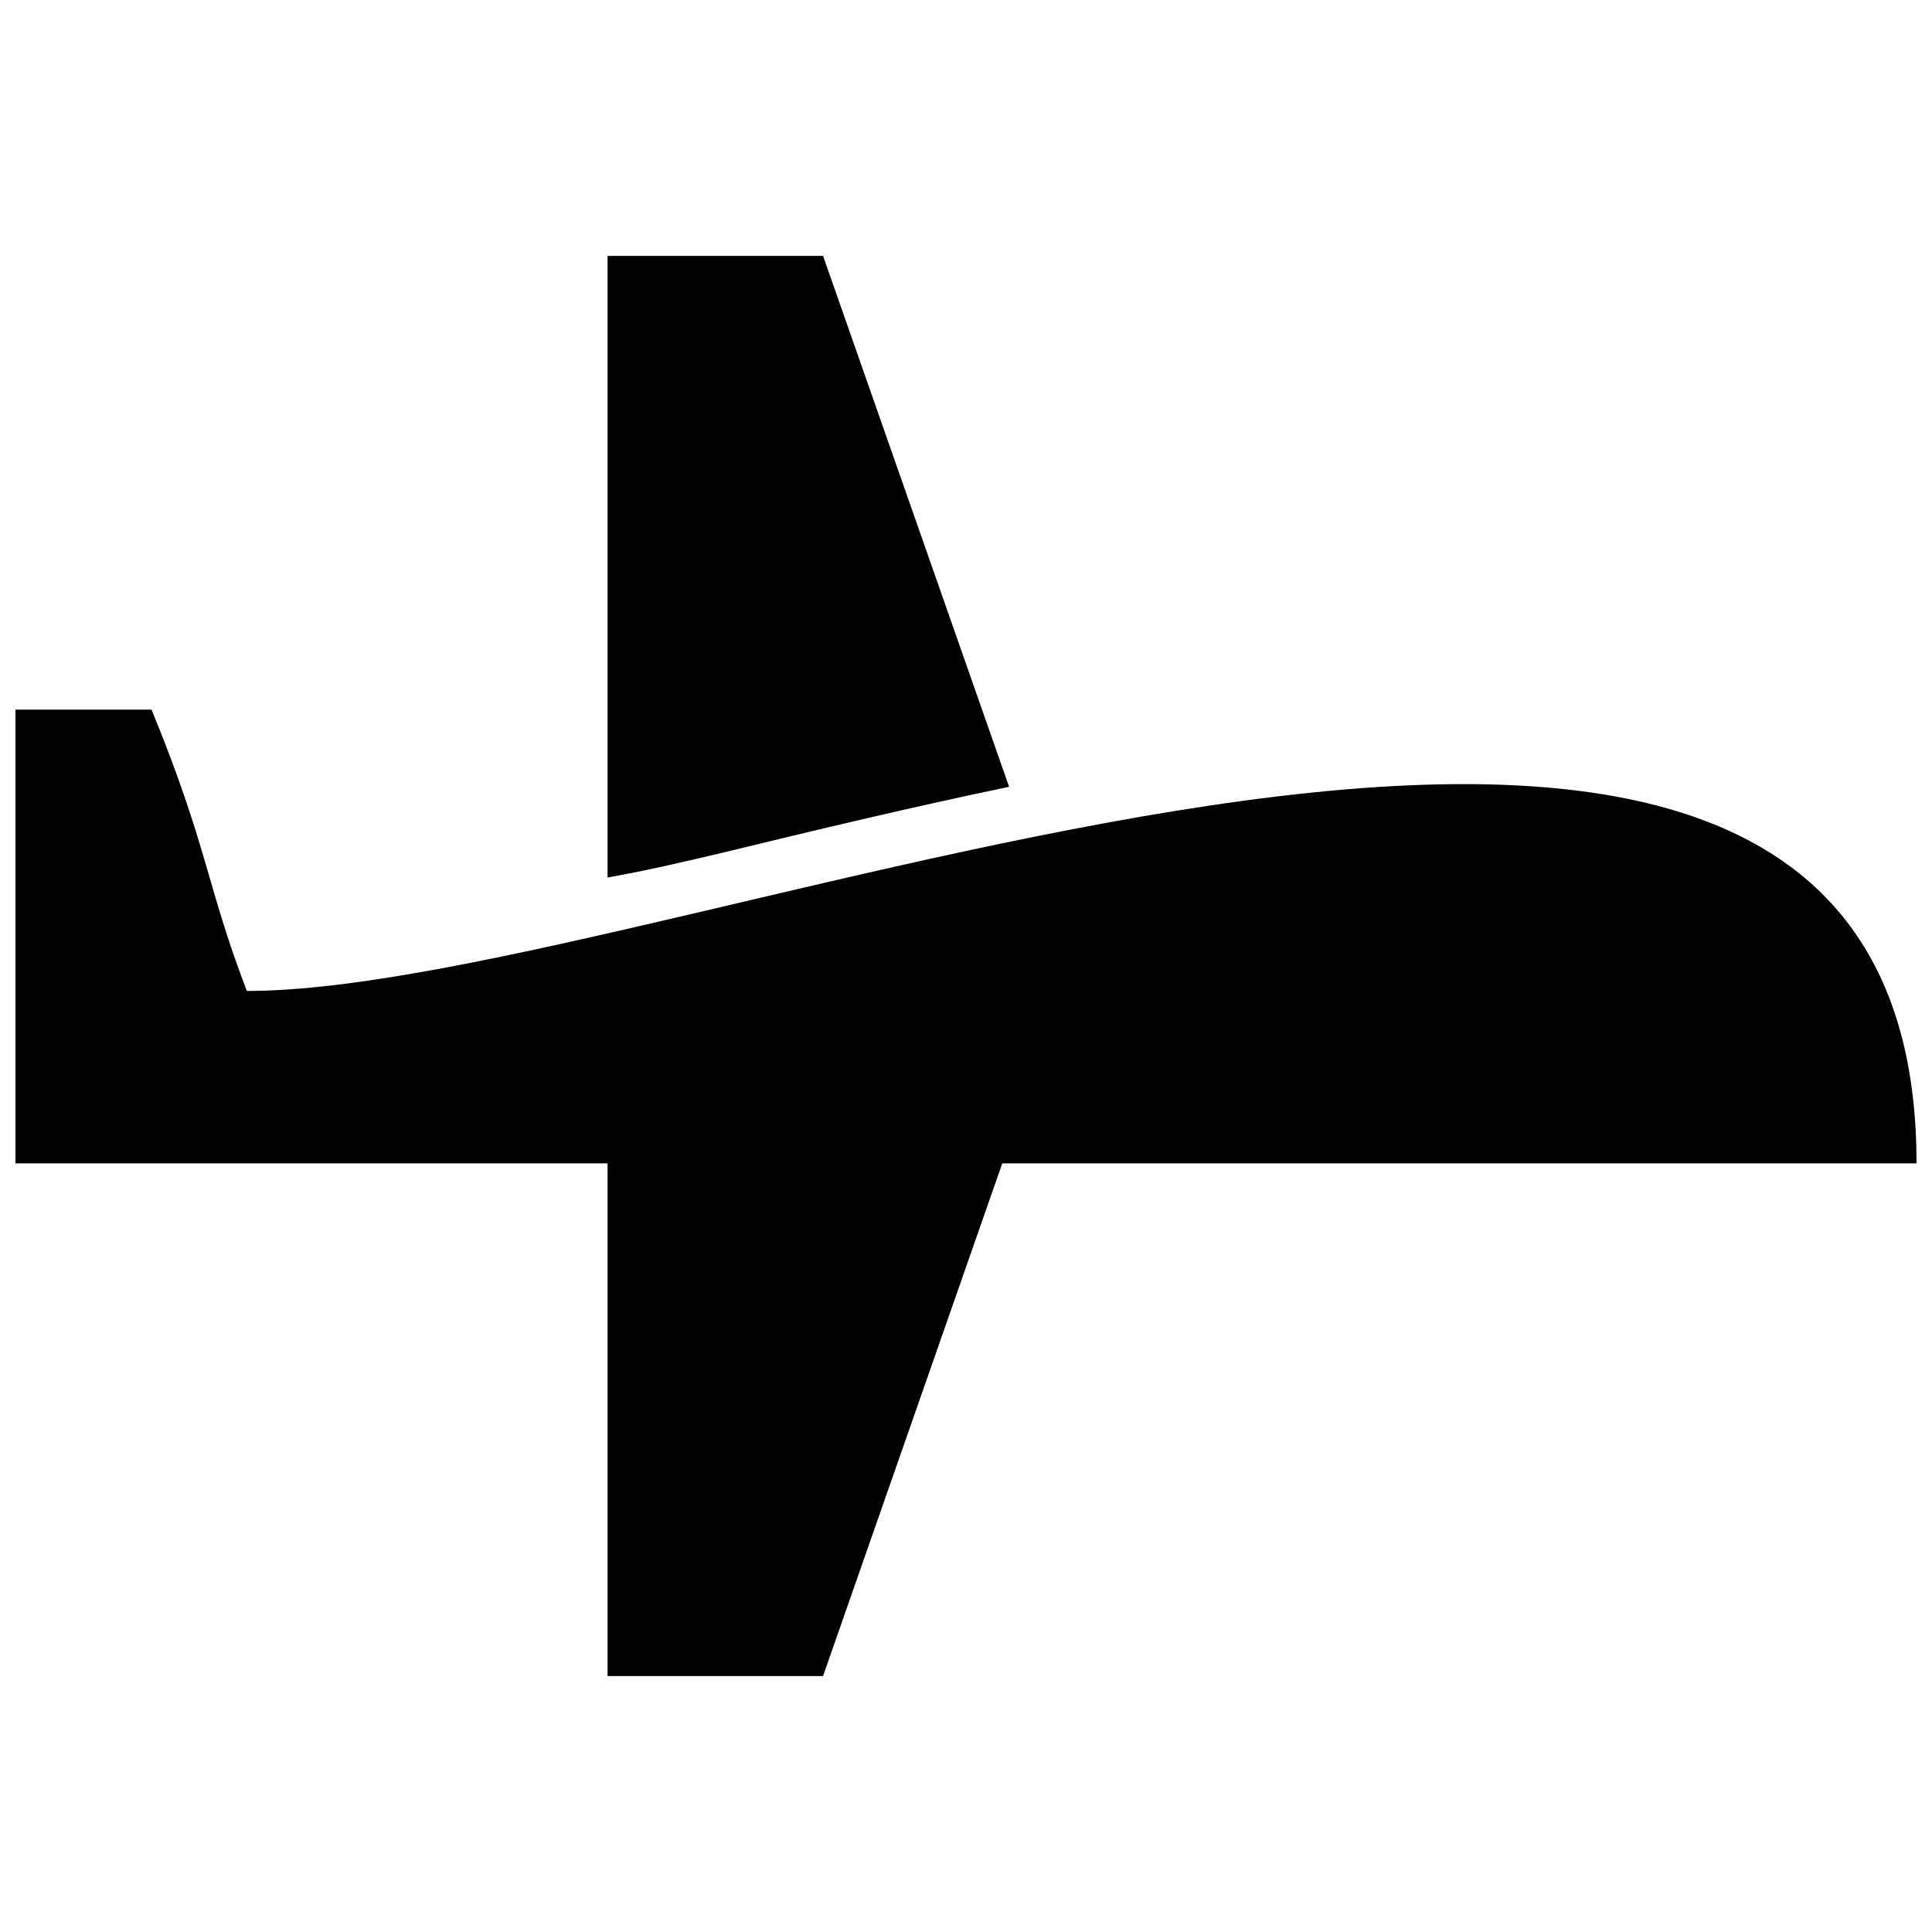 <?xml version="1.0" encoding="UTF-8"?>
<!-- Uploaded to: SVG Repo, www.svgrepo.com, Generator: SVG Repo Mixer Tools -->
<svg width="800px" height="800px" version="1.1" viewBox="144 144 512 512" xmlns="http://www.w3.org/2000/svg">
 <defs>
  <clipPath id="a">
   <path d="m148.09 332h503.81v257h-503.81z"/>
  </clipPath>
 </defs>
 <g clip-path="url(#a)">
  <path d="m148.09 332.06h36.074c15.031 36.672 14.43 46.293 25.25 74.551 114.83 0 442.49-149.7 442.49 45.691h-242.29l-47.496 135.87h-57.113v-135.87h-156.91v-120.24z" fill-rule="evenodd"/>
 </g>
 <path d="m411.42 352.5-49.297-140.68h-57.113v164.73c10.219-1.805 20.441-4.207 30.66-6.613 24.648-6.012 49.898-12.023 75.75-17.434z" fill-rule="evenodd"/>
</svg>